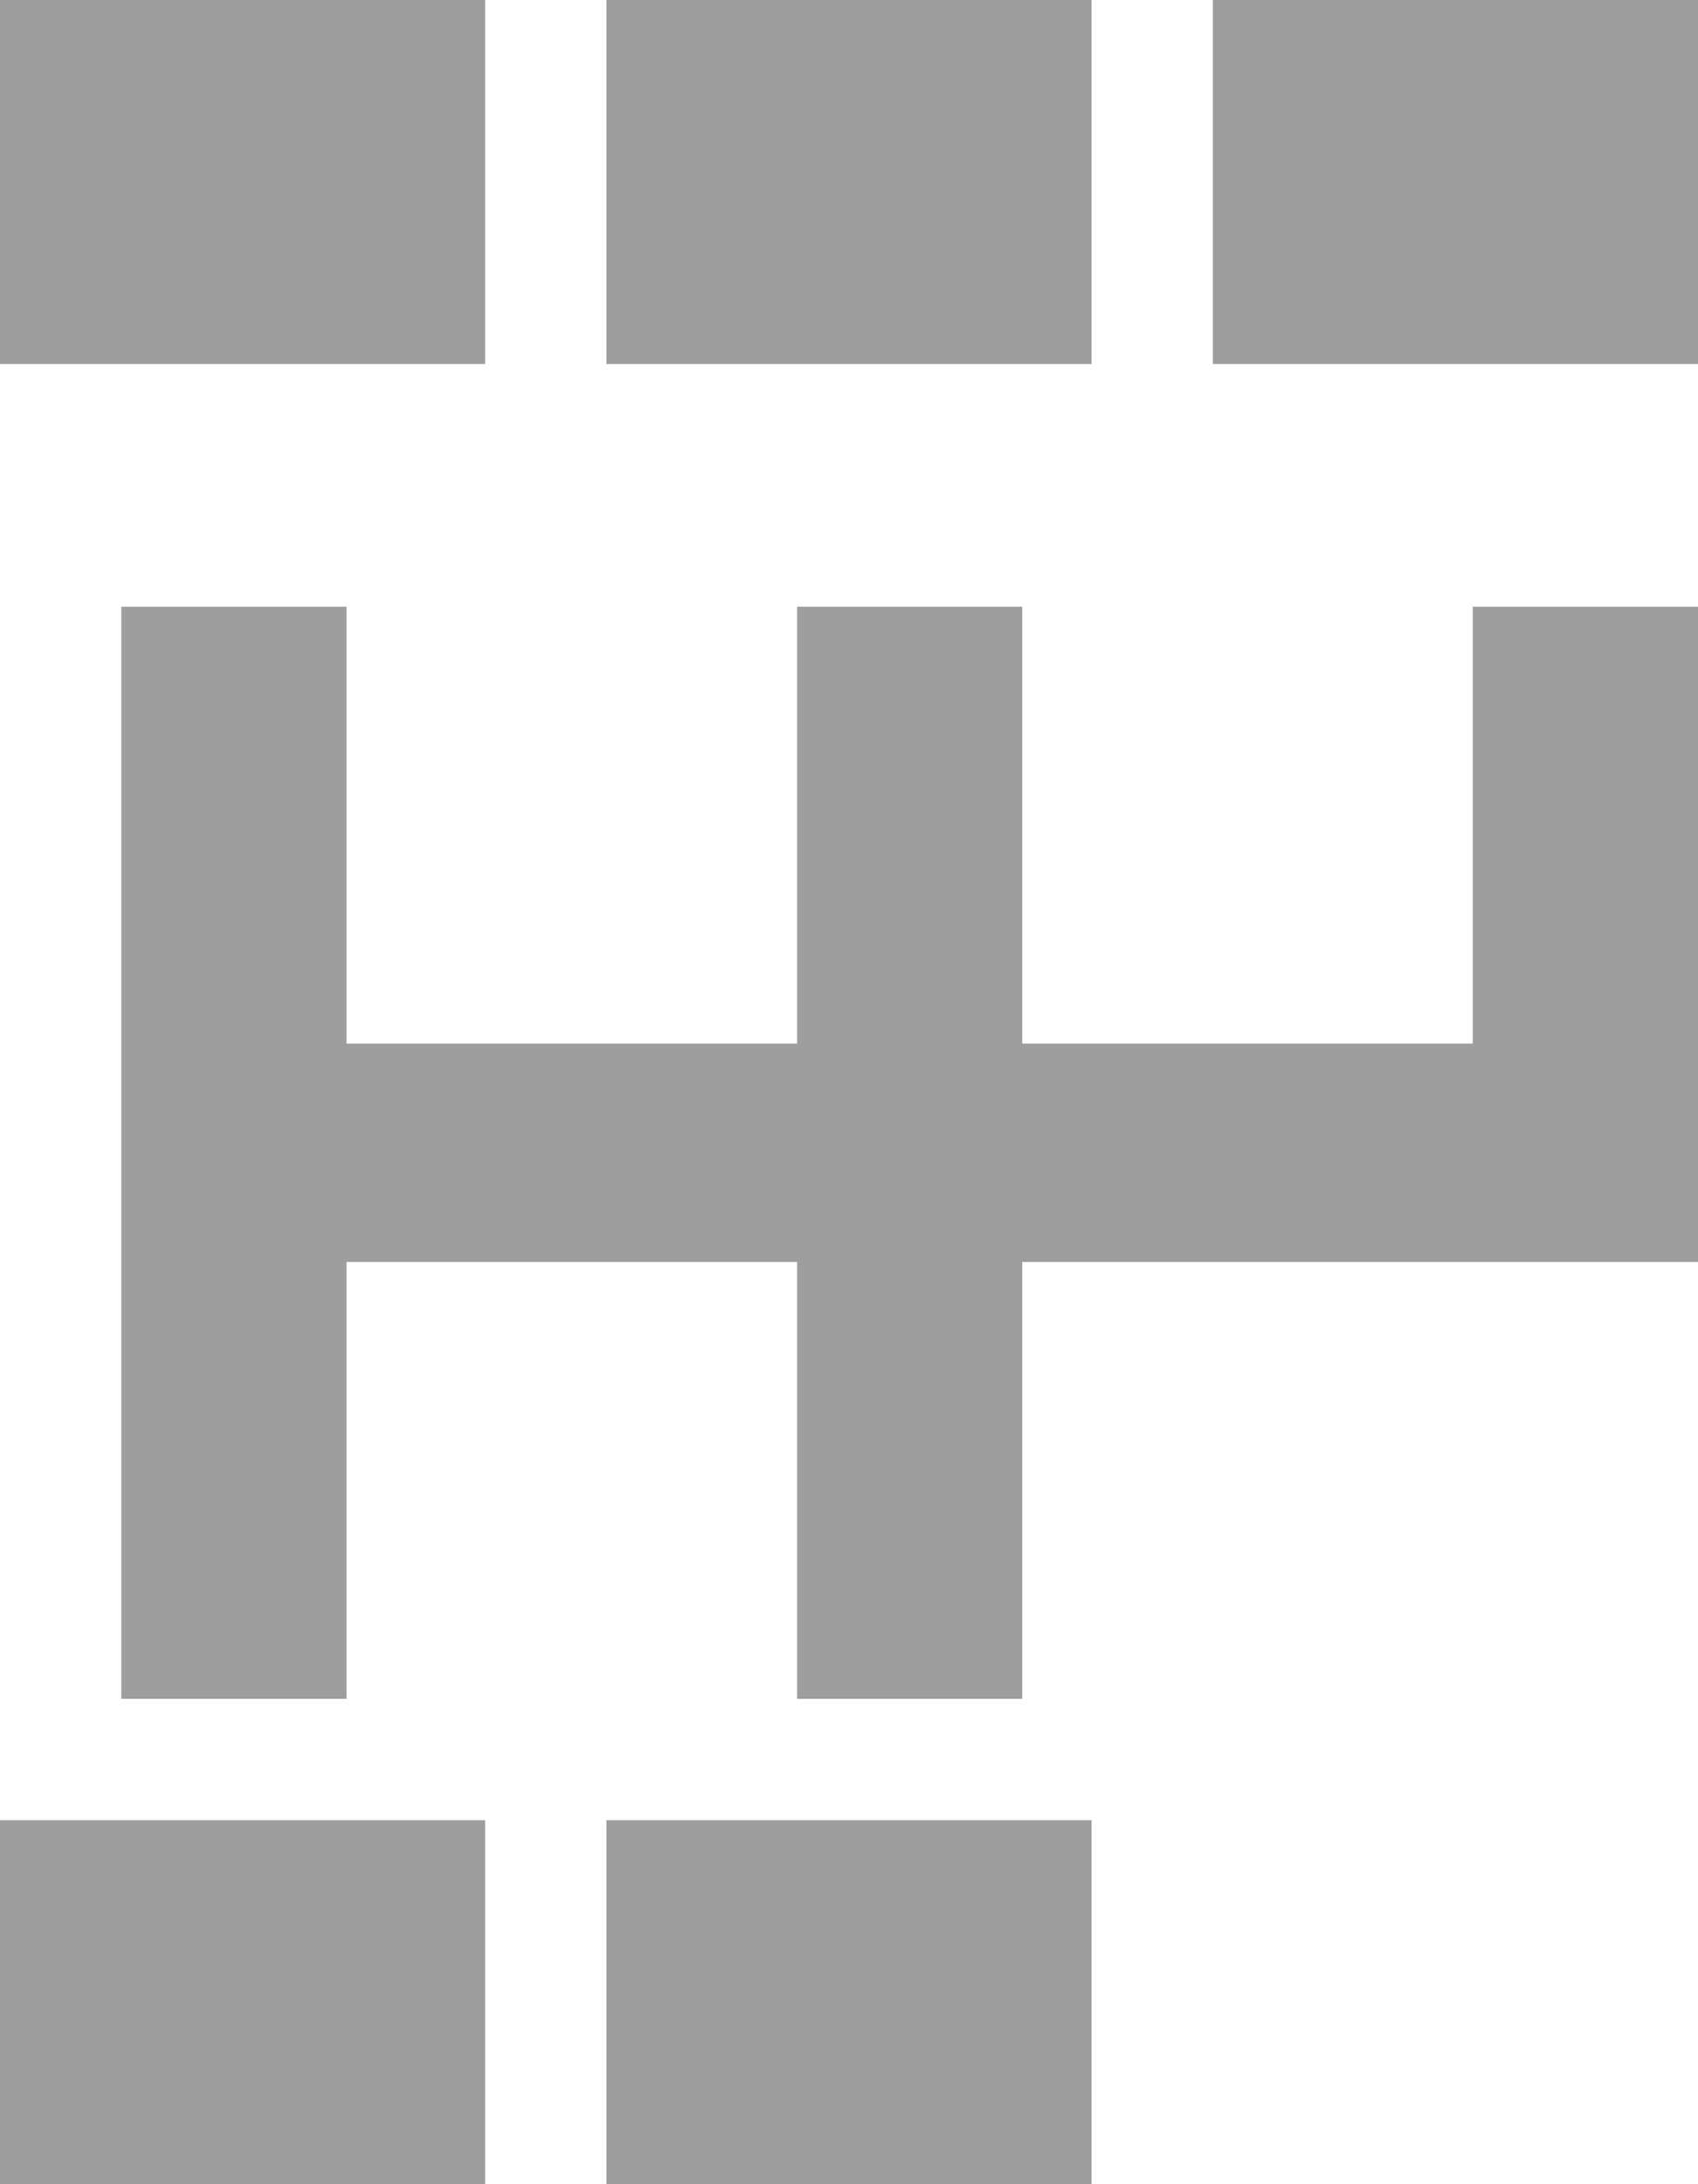 <svg xmlns="http://www.w3.org/2000/svg" xmlns:xlink="http://www.w3.org/1999/xlink" width="10.5" height="13.5" viewBox="0 0 10.5 13.5"><defs><style>.a{fill:#9e9e9e;}.b{clip-path:url(#a);}</style><clipPath id="a"><path class="a" d="M6.75,13.5h-3V11.25h3V13.5ZM3,13.5H0V11.25H3V13.5Zm-.857-3H.75V3.75H2.143v2.7H4.929V3.75H6.321v2.7H9.107V3.75H10.5V7.8H6.321v2.7H4.929V7.8H2.143v2.7ZM10.5,2.25h-3V0h3V2.249Zm-3.75,0h-3V0h3V2.249ZM3,2.25H0V0H3V2.249Z"/></clipPath></defs><g transform="translate(-3.75 -2.25)"><g transform="translate(3.75 2.25)"><path class="a" d="M6.75,13.5h-3V11.25h3V13.5ZM3,13.5H0V11.25H3V13.5Zm-.857-3H.75V3.75H2.143v2.7H4.929V3.75H6.321v2.7H9.107V3.75H10.5V7.8H6.321v2.7H4.929V7.8H2.143v2.7ZM10.5,2.25h-3V0h3V2.249Zm-3.75,0h-3V0h3V2.249ZM3,2.25H0V0H3V2.249Z"/></g></g></svg>